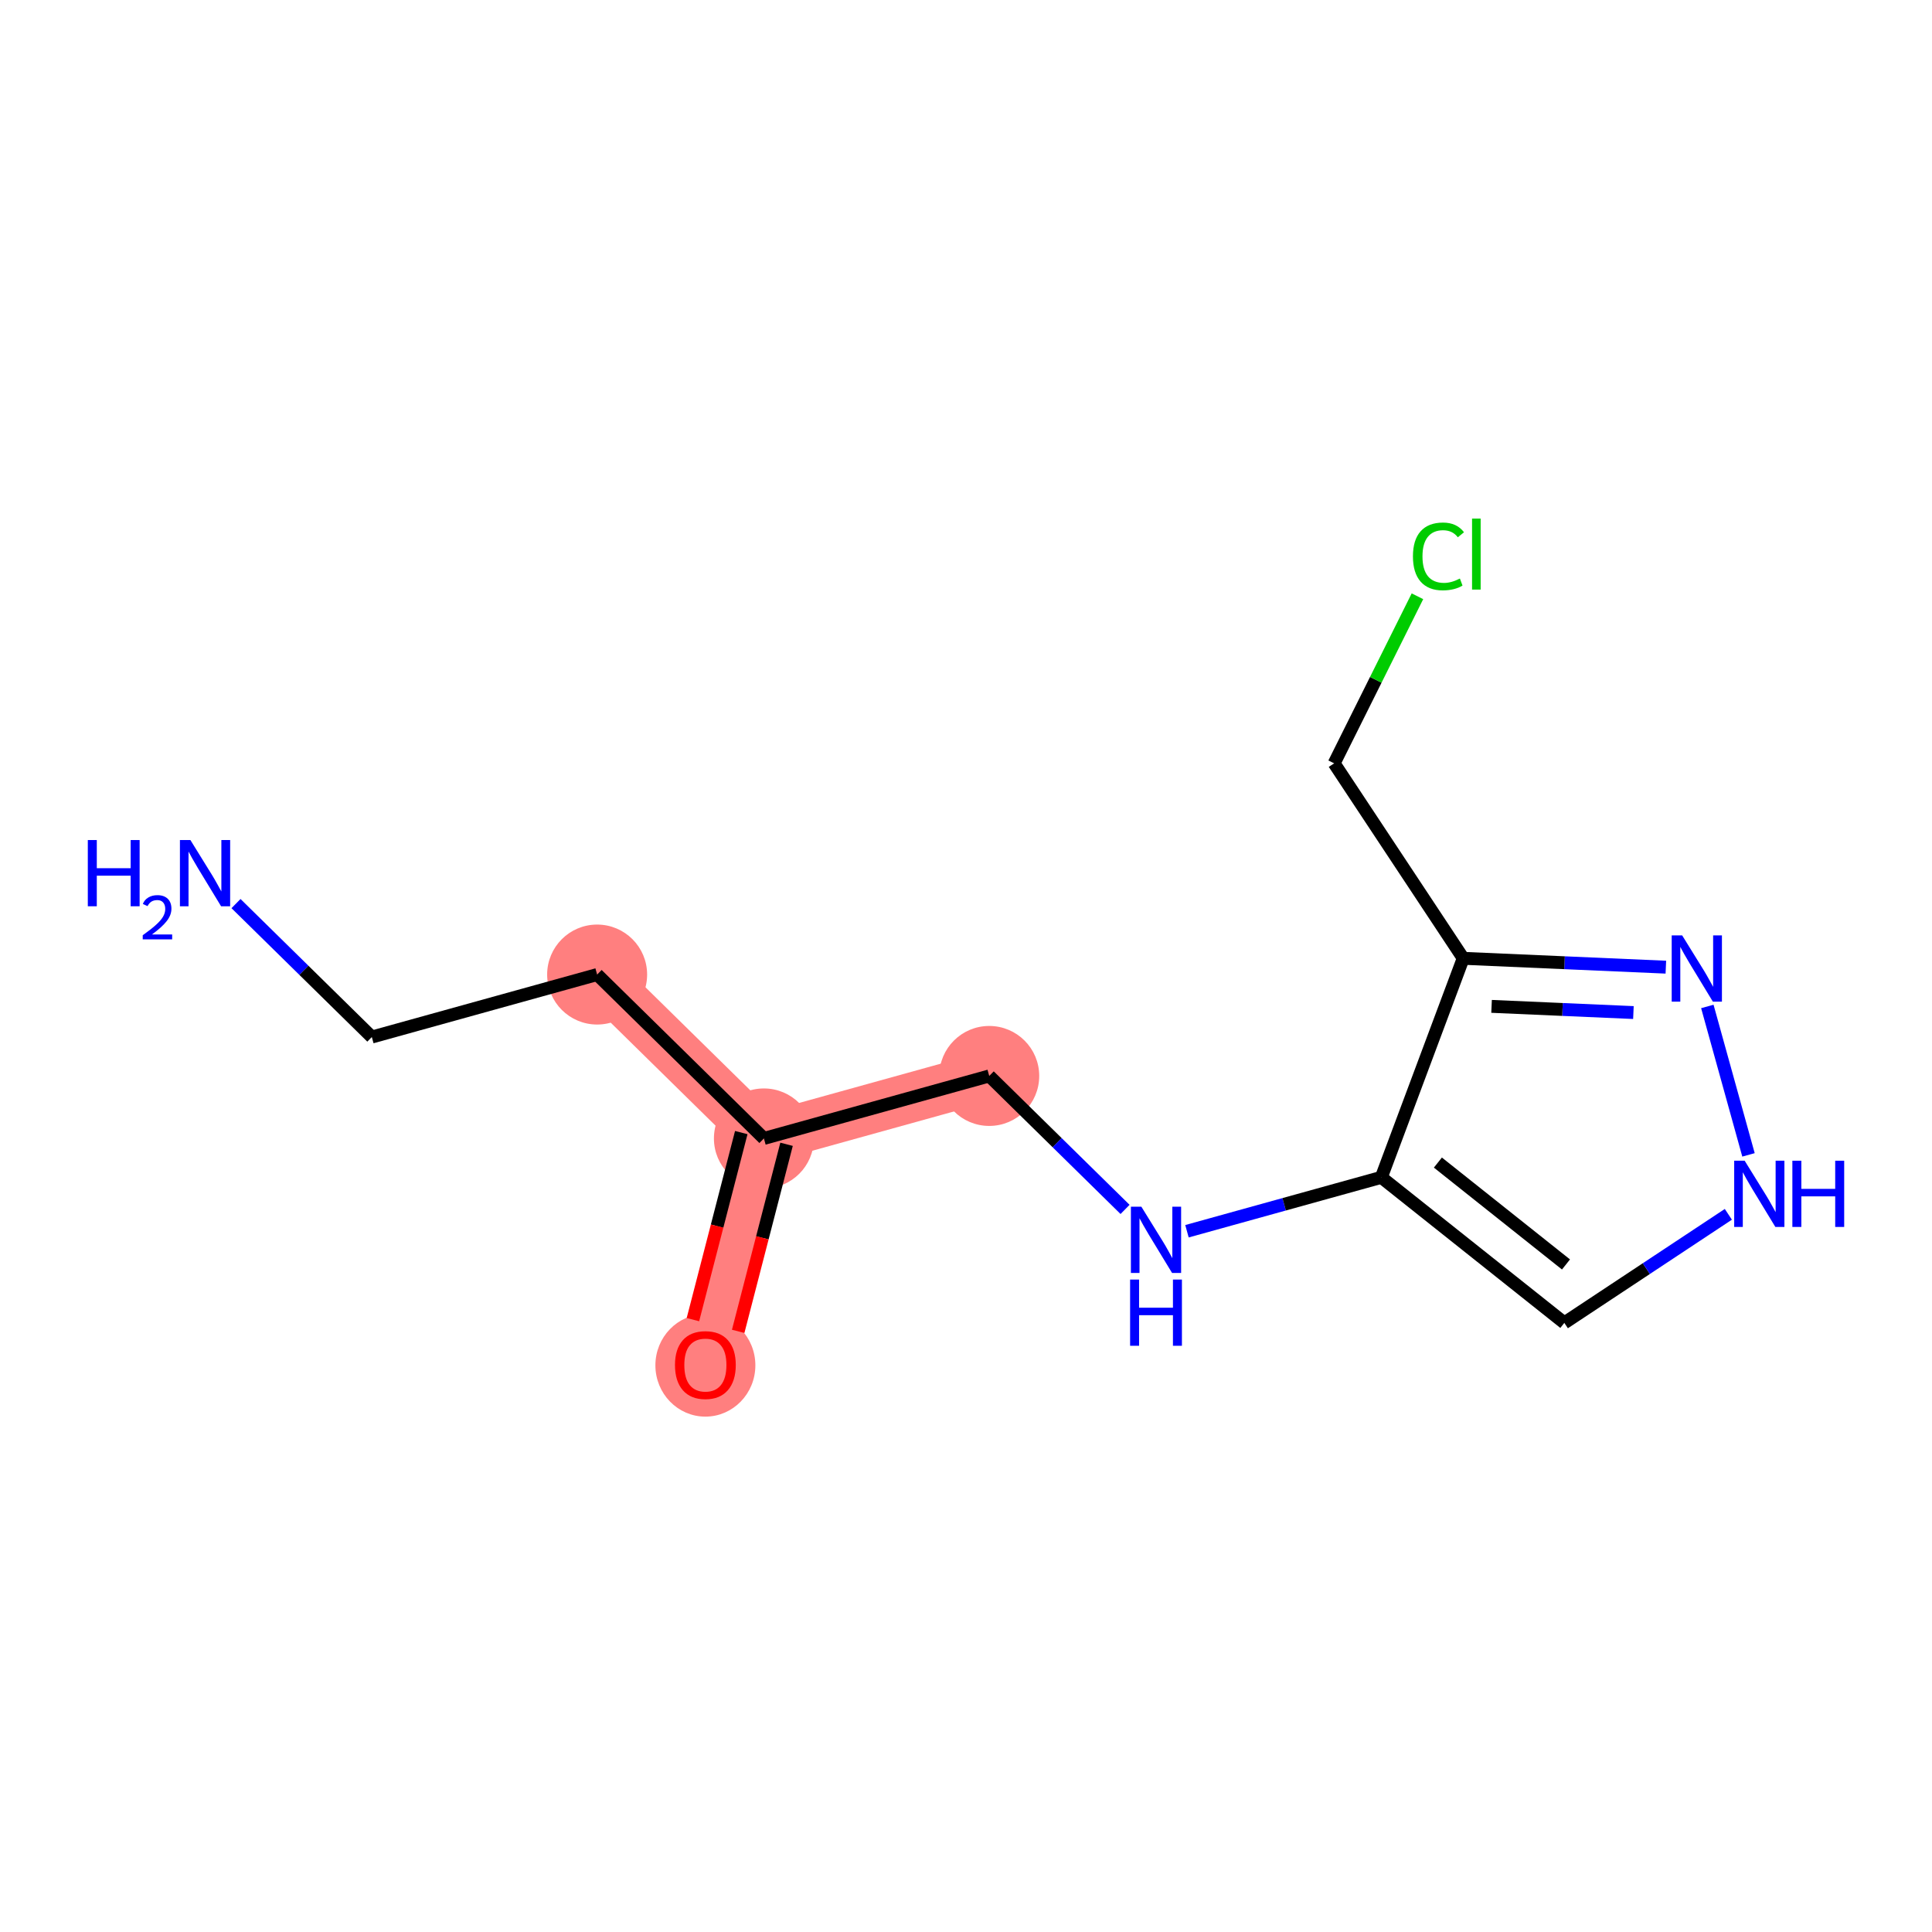 <?xml version='1.0' encoding='iso-8859-1'?>
<svg version='1.1' baseProfile='full'
              xmlns='http://www.w3.org/2000/svg'
                      xmlns:rdkit='http://www.rdkit.org/xml'
                      xmlns:xlink='http://www.w3.org/1999/xlink'
                  xml:space='preserve'
width='300px' height='300px' viewBox='0 0 300 300'>
<!-- END OF HEADER -->
<rect style='opacity:1.0;fill:#FFFFFF;stroke:none' width='300' height='300' x='0' y='0'> </rect>
<rect style='opacity:1.0;fill:#FFFFFF;stroke:none' width='300' height='300' x='0' y='0'> </rect>
<path d='M 92.723,151.328 L 118.62,176.776' style='fill:none;fill-rule:evenodd;stroke:#FF7F7F;stroke-width:7.7px;stroke-linecap:butt;stroke-linejoin:miter;stroke-opacity:1' />
<path d='M 118.62,176.776 L 109.531,211.928' style='fill:none;fill-rule:evenodd;stroke:#FF7F7F;stroke-width:7.7px;stroke-linecap:butt;stroke-linejoin:miter;stroke-opacity:1' />
<path d='M 118.62,176.776 L 153.608,167.072' style='fill:none;fill-rule:evenodd;stroke:#FF7F7F;stroke-width:7.7px;stroke-linecap:butt;stroke-linejoin:miter;stroke-opacity:1' />
<ellipse cx='92.723' cy='151.328' rx='7.262' ry='7.262'  style='fill:#FF7F7F;fill-rule:evenodd;stroke:#FF7F7F;stroke-width:1.0px;stroke-linecap:butt;stroke-linejoin:miter;stroke-opacity:1' />
<ellipse cx='118.62' cy='176.776' rx='7.262' ry='7.262'  style='fill:#FF7F7F;fill-rule:evenodd;stroke:#FF7F7F;stroke-width:1.0px;stroke-linecap:butt;stroke-linejoin:miter;stroke-opacity:1' />
<ellipse cx='109.531' cy='212.008' rx='7.262' ry='7.466'  style='fill:#FF7F7F;fill-rule:evenodd;stroke:#FF7F7F;stroke-width:1.0px;stroke-linecap:butt;stroke-linejoin:miter;stroke-opacity:1' />
<ellipse cx='153.608' cy='167.072' rx='7.262' ry='7.262'  style='fill:#FF7F7F;fill-rule:evenodd;stroke:#FF7F7F;stroke-width:1.0px;stroke-linecap:butt;stroke-linejoin:miter;stroke-opacity:1' />
<path class='bond-0 atom-0 atom-1' d='M 36.646,140.308 L 47.191,150.67' style='fill:none;fill-rule:evenodd;stroke:#0000FF;stroke-width:2.0px;stroke-linecap:butt;stroke-linejoin:miter;stroke-opacity:1' />
<path class='bond-0 atom-0 atom-1' d='M 47.191,150.67 L 57.736,161.032' style='fill:none;fill-rule:evenodd;stroke:#000000;stroke-width:2.0px;stroke-linecap:butt;stroke-linejoin:miter;stroke-opacity:1' />
<path class='bond-1 atom-1 atom-2' d='M 57.736,161.032 L 92.723,151.328' style='fill:none;fill-rule:evenodd;stroke:#000000;stroke-width:2.0px;stroke-linecap:butt;stroke-linejoin:miter;stroke-opacity:1' />
<path class='bond-2 atom-2 atom-3' d='M 92.723,151.328 L 118.62,176.776' style='fill:none;fill-rule:evenodd;stroke:#000000;stroke-width:2.0px;stroke-linecap:butt;stroke-linejoin:miter;stroke-opacity:1' />
<path class='bond-3 atom-3 atom-4' d='M 115.105,175.867 L 111.35,190.39' style='fill:none;fill-rule:evenodd;stroke:#000000;stroke-width:2.0px;stroke-linecap:butt;stroke-linejoin:miter;stroke-opacity:1' />
<path class='bond-3 atom-3 atom-4' d='M 111.35,190.39 L 107.595,204.912' style='fill:none;fill-rule:evenodd;stroke:#FF0000;stroke-width:2.0px;stroke-linecap:butt;stroke-linejoin:miter;stroke-opacity:1' />
<path class='bond-3 atom-3 atom-4' d='M 122.136,177.685 L 118.38,192.208' style='fill:none;fill-rule:evenodd;stroke:#000000;stroke-width:2.0px;stroke-linecap:butt;stroke-linejoin:miter;stroke-opacity:1' />
<path class='bond-3 atom-3 atom-4' d='M 118.38,192.208 L 114.625,206.73' style='fill:none;fill-rule:evenodd;stroke:#FF0000;stroke-width:2.0px;stroke-linecap:butt;stroke-linejoin:miter;stroke-opacity:1' />
<path class='bond-4 atom-3 atom-5' d='M 118.62,176.776 L 153.608,167.072' style='fill:none;fill-rule:evenodd;stroke:#000000;stroke-width:2.0px;stroke-linecap:butt;stroke-linejoin:miter;stroke-opacity:1' />
<path class='bond-5 atom-5 atom-6' d='M 153.608,167.072 L 164.153,177.435' style='fill:none;fill-rule:evenodd;stroke:#000000;stroke-width:2.0px;stroke-linecap:butt;stroke-linejoin:miter;stroke-opacity:1' />
<path class='bond-5 atom-5 atom-6' d='M 164.153,177.435 L 174.698,187.797' style='fill:none;fill-rule:evenodd;stroke:#0000FF;stroke-width:2.0px;stroke-linecap:butt;stroke-linejoin:miter;stroke-opacity:1' />
<path class='bond-6 atom-6 atom-7' d='M 184.312,191.187 L 199.402,187.002' style='fill:none;fill-rule:evenodd;stroke:#0000FF;stroke-width:2.0px;stroke-linecap:butt;stroke-linejoin:miter;stroke-opacity:1' />
<path class='bond-6 atom-6 atom-7' d='M 199.402,187.002 L 214.492,182.817' style='fill:none;fill-rule:evenodd;stroke:#000000;stroke-width:2.0px;stroke-linecap:butt;stroke-linejoin:miter;stroke-opacity:1' />
<path class='bond-7 atom-7 atom-8' d='M 214.492,182.817 L 242.908,205.418' style='fill:none;fill-rule:evenodd;stroke:#000000;stroke-width:2.0px;stroke-linecap:butt;stroke-linejoin:miter;stroke-opacity:1' />
<path class='bond-7 atom-7 atom-8' d='M 223.275,180.524 L 243.166,196.345' style='fill:none;fill-rule:evenodd;stroke:#000000;stroke-width:2.0px;stroke-linecap:butt;stroke-linejoin:miter;stroke-opacity:1' />
<path class='bond-13 atom-11 atom-7' d='M 227.207,148.808 L 214.492,182.817' style='fill:none;fill-rule:evenodd;stroke:#000000;stroke-width:2.0px;stroke-linecap:butt;stroke-linejoin:miter;stroke-opacity:1' />
<path class='bond-8 atom-8 atom-9' d='M 242.908,205.418 L 255.642,196.989' style='fill:none;fill-rule:evenodd;stroke:#000000;stroke-width:2.0px;stroke-linecap:butt;stroke-linejoin:miter;stroke-opacity:1' />
<path class='bond-8 atom-8 atom-9' d='M 255.642,196.989 L 268.377,188.56' style='fill:none;fill-rule:evenodd;stroke:#0000FF;stroke-width:2.0px;stroke-linecap:butt;stroke-linejoin:miter;stroke-opacity:1' />
<path class='bond-9 atom-9 atom-10' d='M 271.506,179.329 L 265.114,156.282' style='fill:none;fill-rule:evenodd;stroke:#0000FF;stroke-width:2.0px;stroke-linecap:butt;stroke-linejoin:miter;stroke-opacity:1' />
<path class='bond-10 atom-10 atom-11' d='M 258.673,150.181 L 242.94,149.494' style='fill:none;fill-rule:evenodd;stroke:#0000FF;stroke-width:2.0px;stroke-linecap:butt;stroke-linejoin:miter;stroke-opacity:1' />
<path class='bond-10 atom-10 atom-11' d='M 242.94,149.494 L 227.207,148.808' style='fill:none;fill-rule:evenodd;stroke:#000000;stroke-width:2.0px;stroke-linecap:butt;stroke-linejoin:miter;stroke-opacity:1' />
<path class='bond-10 atom-10 atom-11' d='M 253.636,157.229 L 242.623,156.749' style='fill:none;fill-rule:evenodd;stroke:#0000FF;stroke-width:2.0px;stroke-linecap:butt;stroke-linejoin:miter;stroke-opacity:1' />
<path class='bond-10 atom-10 atom-11' d='M 242.623,156.749 L 231.61,156.268' style='fill:none;fill-rule:evenodd;stroke:#000000;stroke-width:2.0px;stroke-linecap:butt;stroke-linejoin:miter;stroke-opacity:1' />
<path class='bond-11 atom-11 atom-12' d='M 227.207,148.808 L 207.166,118.531' style='fill:none;fill-rule:evenodd;stroke:#000000;stroke-width:2.0px;stroke-linecap:butt;stroke-linejoin:miter;stroke-opacity:1' />
<path class='bond-12 atom-12 atom-13' d='M 207.166,118.531 L 213.633,105.56' style='fill:none;fill-rule:evenodd;stroke:#000000;stroke-width:2.0px;stroke-linecap:butt;stroke-linejoin:miter;stroke-opacity:1' />
<path class='bond-12 atom-12 atom-13' d='M 213.633,105.56 L 220.1,92.588' style='fill:none;fill-rule:evenodd;stroke:#00CC00;stroke-width:2.0px;stroke-linecap:butt;stroke-linejoin:miter;stroke-opacity:1' />
<path  class='atom-0' d='M 13.636 130.443
L 15.031 130.443
L 15.031 134.815
L 20.288 134.815
L 20.288 130.443
L 21.682 130.443
L 21.682 140.725
L 20.288 140.725
L 20.288 135.976
L 15.031 135.976
L 15.031 140.725
L 13.636 140.725
L 13.636 130.443
' fill='#0000FF'/>
<path  class='atom-0' d='M 22.181 140.365
Q 22.43 139.723, 23.024 139.368
Q 23.618 139.004, 24.443 139.004
Q 25.468 139.004, 26.044 139.56
Q 26.619 140.116, 26.619 141.103
Q 26.619 142.109, 25.871 143.049
Q 25.133 143.988, 23.599 145.1
L 26.734 145.1
L 26.734 145.867
L 22.162 145.867
L 22.162 145.224
Q 23.427 144.323, 24.174 143.652
Q 24.932 142.982, 25.296 142.378
Q 25.66 141.774, 25.66 141.151
Q 25.66 140.499, 25.334 140.135
Q 25.008 139.77, 24.443 139.77
Q 23.896 139.77, 23.532 139.991
Q 23.168 140.211, 22.909 140.7
L 22.181 140.365
' fill='#0000FF'/>
<path  class='atom-0' d='M 29.566 130.443
L 32.935 135.889
Q 33.269 136.427, 33.806 137.4
Q 34.344 138.373, 34.373 138.431
L 34.373 130.443
L 35.738 130.443
L 35.738 140.725
L 34.329 140.725
L 30.713 134.771
Q 30.292 134.074, 29.842 133.275
Q 29.406 132.476, 29.275 132.229
L 29.275 140.725
L 27.939 140.725
L 27.939 130.443
L 29.566 130.443
' fill='#0000FF'/>
<path  class='atom-4' d='M 104.811 211.957
Q 104.811 209.488, 106.03 208.108
Q 107.25 206.729, 109.531 206.729
Q 111.811 206.729, 113.031 208.108
Q 114.251 209.488, 114.251 211.957
Q 114.251 214.455, 113.016 215.878
Q 111.782 217.287, 109.531 217.287
Q 107.265 217.287, 106.03 215.878
Q 104.811 214.47, 104.811 211.957
M 109.531 216.125
Q 111.099 216.125, 111.941 215.08
Q 112.798 214.019, 112.798 211.957
Q 112.798 209.938, 111.941 208.922
Q 111.099 207.891, 109.531 207.891
Q 107.962 207.891, 107.105 208.907
Q 106.263 209.924, 106.263 211.957
Q 106.263 214.034, 107.105 215.08
Q 107.962 216.125, 109.531 216.125
' fill='#FF0000'/>
<path  class='atom-6' d='M 177.232 187.379
L 180.601 192.825
Q 180.936 193.363, 181.473 194.336
Q 182.01 195.309, 182.039 195.367
L 182.039 187.379
L 183.404 187.379
L 183.404 197.662
L 181.996 197.662
L 178.379 191.707
Q 177.958 191.01, 177.508 190.211
Q 177.072 189.412, 176.942 189.166
L 176.942 197.662
L 175.605 197.662
L 175.605 187.379
L 177.232 187.379
' fill='#0000FF'/>
<path  class='atom-6' d='M 175.482 198.69
L 176.876 198.69
L 176.876 203.061
L 182.134 203.061
L 182.134 198.69
L 183.528 198.69
L 183.528 208.972
L 182.134 208.972
L 182.134 204.223
L 176.876 204.223
L 176.876 208.972
L 175.482 208.972
L 175.482 198.69
' fill='#0000FF'/>
<path  class='atom-9' d='M 270.911 180.236
L 274.28 185.683
Q 274.614 186.22, 275.152 187.193
Q 275.689 188.166, 275.718 188.224
L 275.718 180.236
L 277.083 180.236
L 277.083 190.519
L 275.675 190.519
L 272.058 184.564
Q 271.637 183.867, 271.187 183.068
Q 270.751 182.27, 270.621 182.023
L 270.621 190.519
L 269.284 190.519
L 269.284 180.236
L 270.911 180.236
' fill='#0000FF'/>
<path  class='atom-9' d='M 278.318 180.236
L 279.712 180.236
L 279.712 184.608
L 284.969 184.608
L 284.969 180.236
L 286.364 180.236
L 286.364 190.519
L 284.969 190.519
L 284.969 185.77
L 279.712 185.77
L 279.712 190.519
L 278.318 190.519
L 278.318 180.236
' fill='#0000FF'/>
<path  class='atom-10' d='M 261.207 145.249
L 264.577 150.695
Q 264.911 151.233, 265.448 152.206
Q 265.985 153.179, 266.014 153.237
L 266.014 145.249
L 267.38 145.249
L 267.38 155.532
L 265.971 155.532
L 262.355 149.577
Q 261.933 148.88, 261.483 148.081
Q 261.047 147.282, 260.917 147.036
L 260.917 155.532
L 259.581 155.532
L 259.581 145.249
L 261.207 145.249
' fill='#0000FF'/>
<path  class='atom-13' d='M 219.401 86.394
Q 219.401 83.838, 220.592 82.501
Q 221.797 81.151, 224.077 81.151
Q 226.198 81.151, 227.331 82.647
L 226.372 83.431
Q 225.544 82.342, 224.077 82.342
Q 222.523 82.342, 221.696 83.387
Q 220.882 84.418, 220.882 86.394
Q 220.882 88.427, 221.725 89.472
Q 222.582 90.518, 224.237 90.518
Q 225.37 90.518, 226.692 89.836
L 227.098 90.925
Q 226.561 91.273, 225.748 91.477
Q 224.934 91.68, 224.034 91.68
Q 221.797 91.68, 220.592 90.315
Q 219.401 88.95, 219.401 86.394
' fill='#00CC00'/>
<path  class='atom-13' d='M 228.58 80.526
L 229.916 80.526
L 229.916 91.549
L 228.58 91.549
L 228.58 80.526
' fill='#00CC00'/>
</svg>
